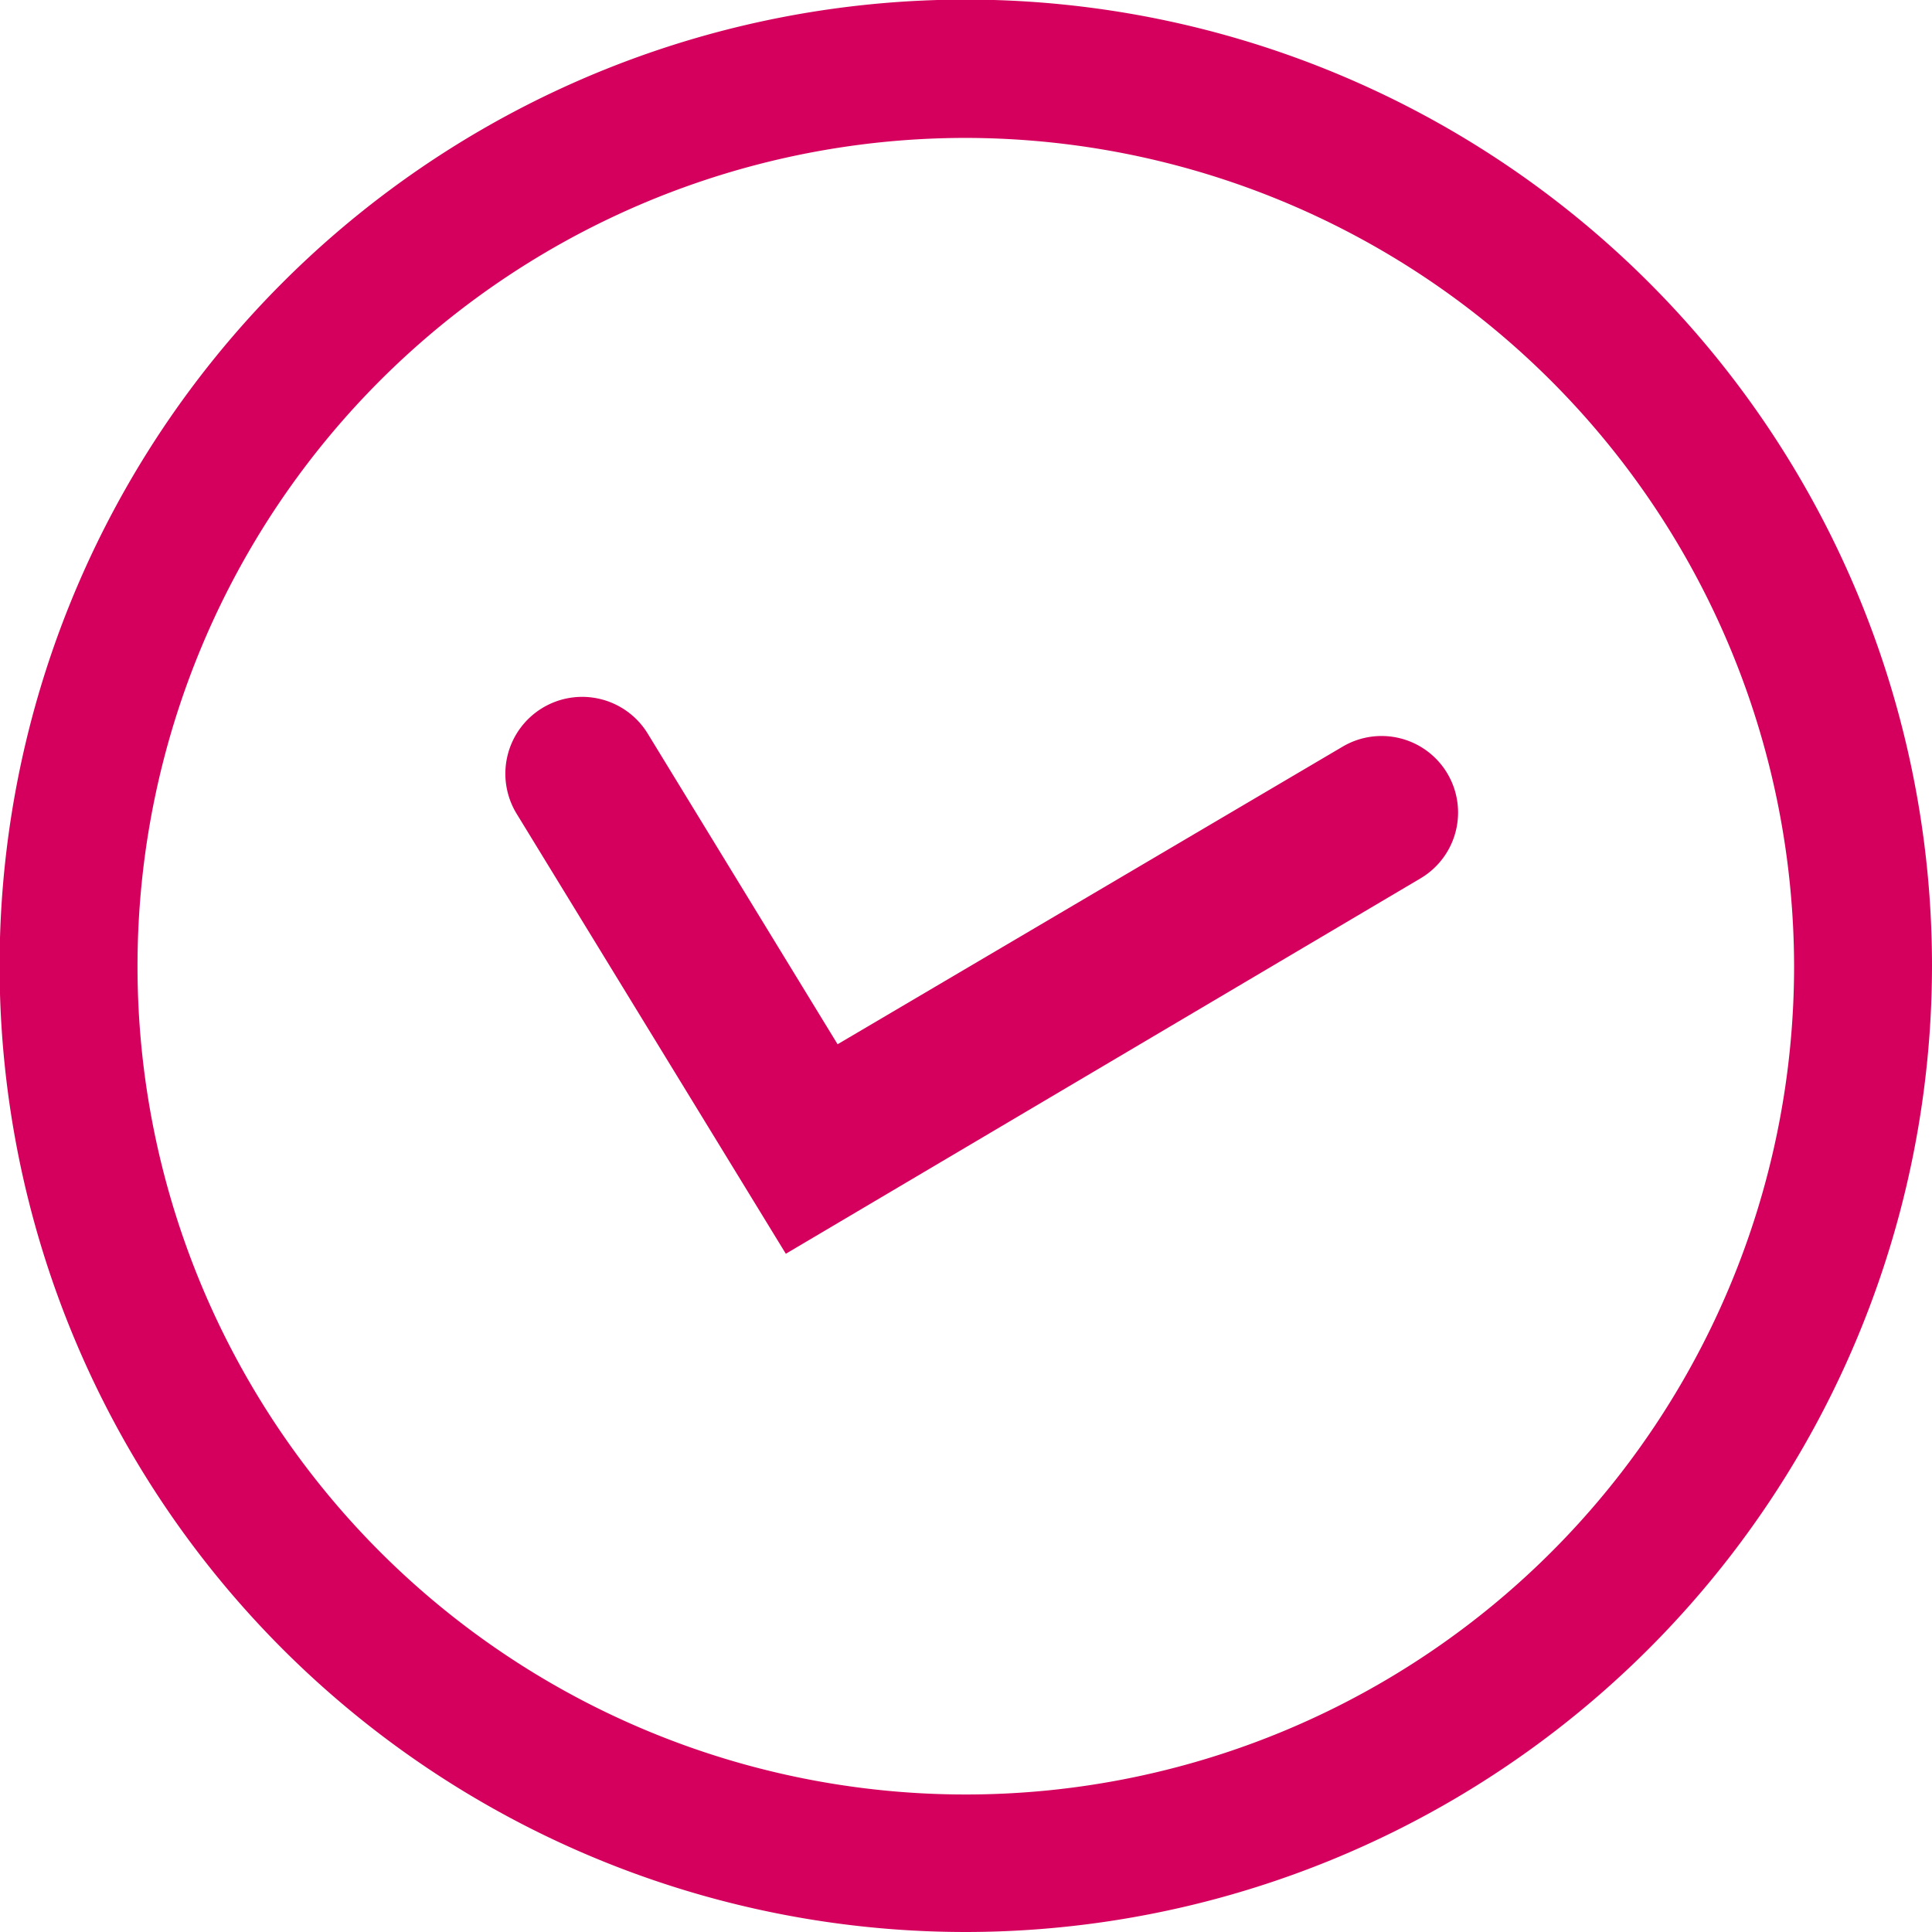 <svg xmlns="http://www.w3.org/2000/svg" viewBox="0 0 47.77 47.77"><defs><style>.cls-1{fill:#d5005d;}</style></defs><title>vinkje</title><g id="Laag_2" data-name="Laag 2"><g id="Laag_1-2" data-name="Laag 1"><path class="cls-1" d="M19.43,31,12.78,20.13a1.89,1.89,0,1,1,3.23-2l4.7,7.69L33.2,18.46a1.89,1.89,0,1,1,1.92,3.26Z"/><path class="cls-1" d="M23.89,47.77A23.89,23.89,0,1,1,47.77,23.89,23.91,23.91,0,0,1,23.89,47.77Zm0-44.36A20.48,20.48,0,1,0,44.36,23.89,20.51,20.51,0,0,0,23.89,3.41Z"/></g></g></svg>